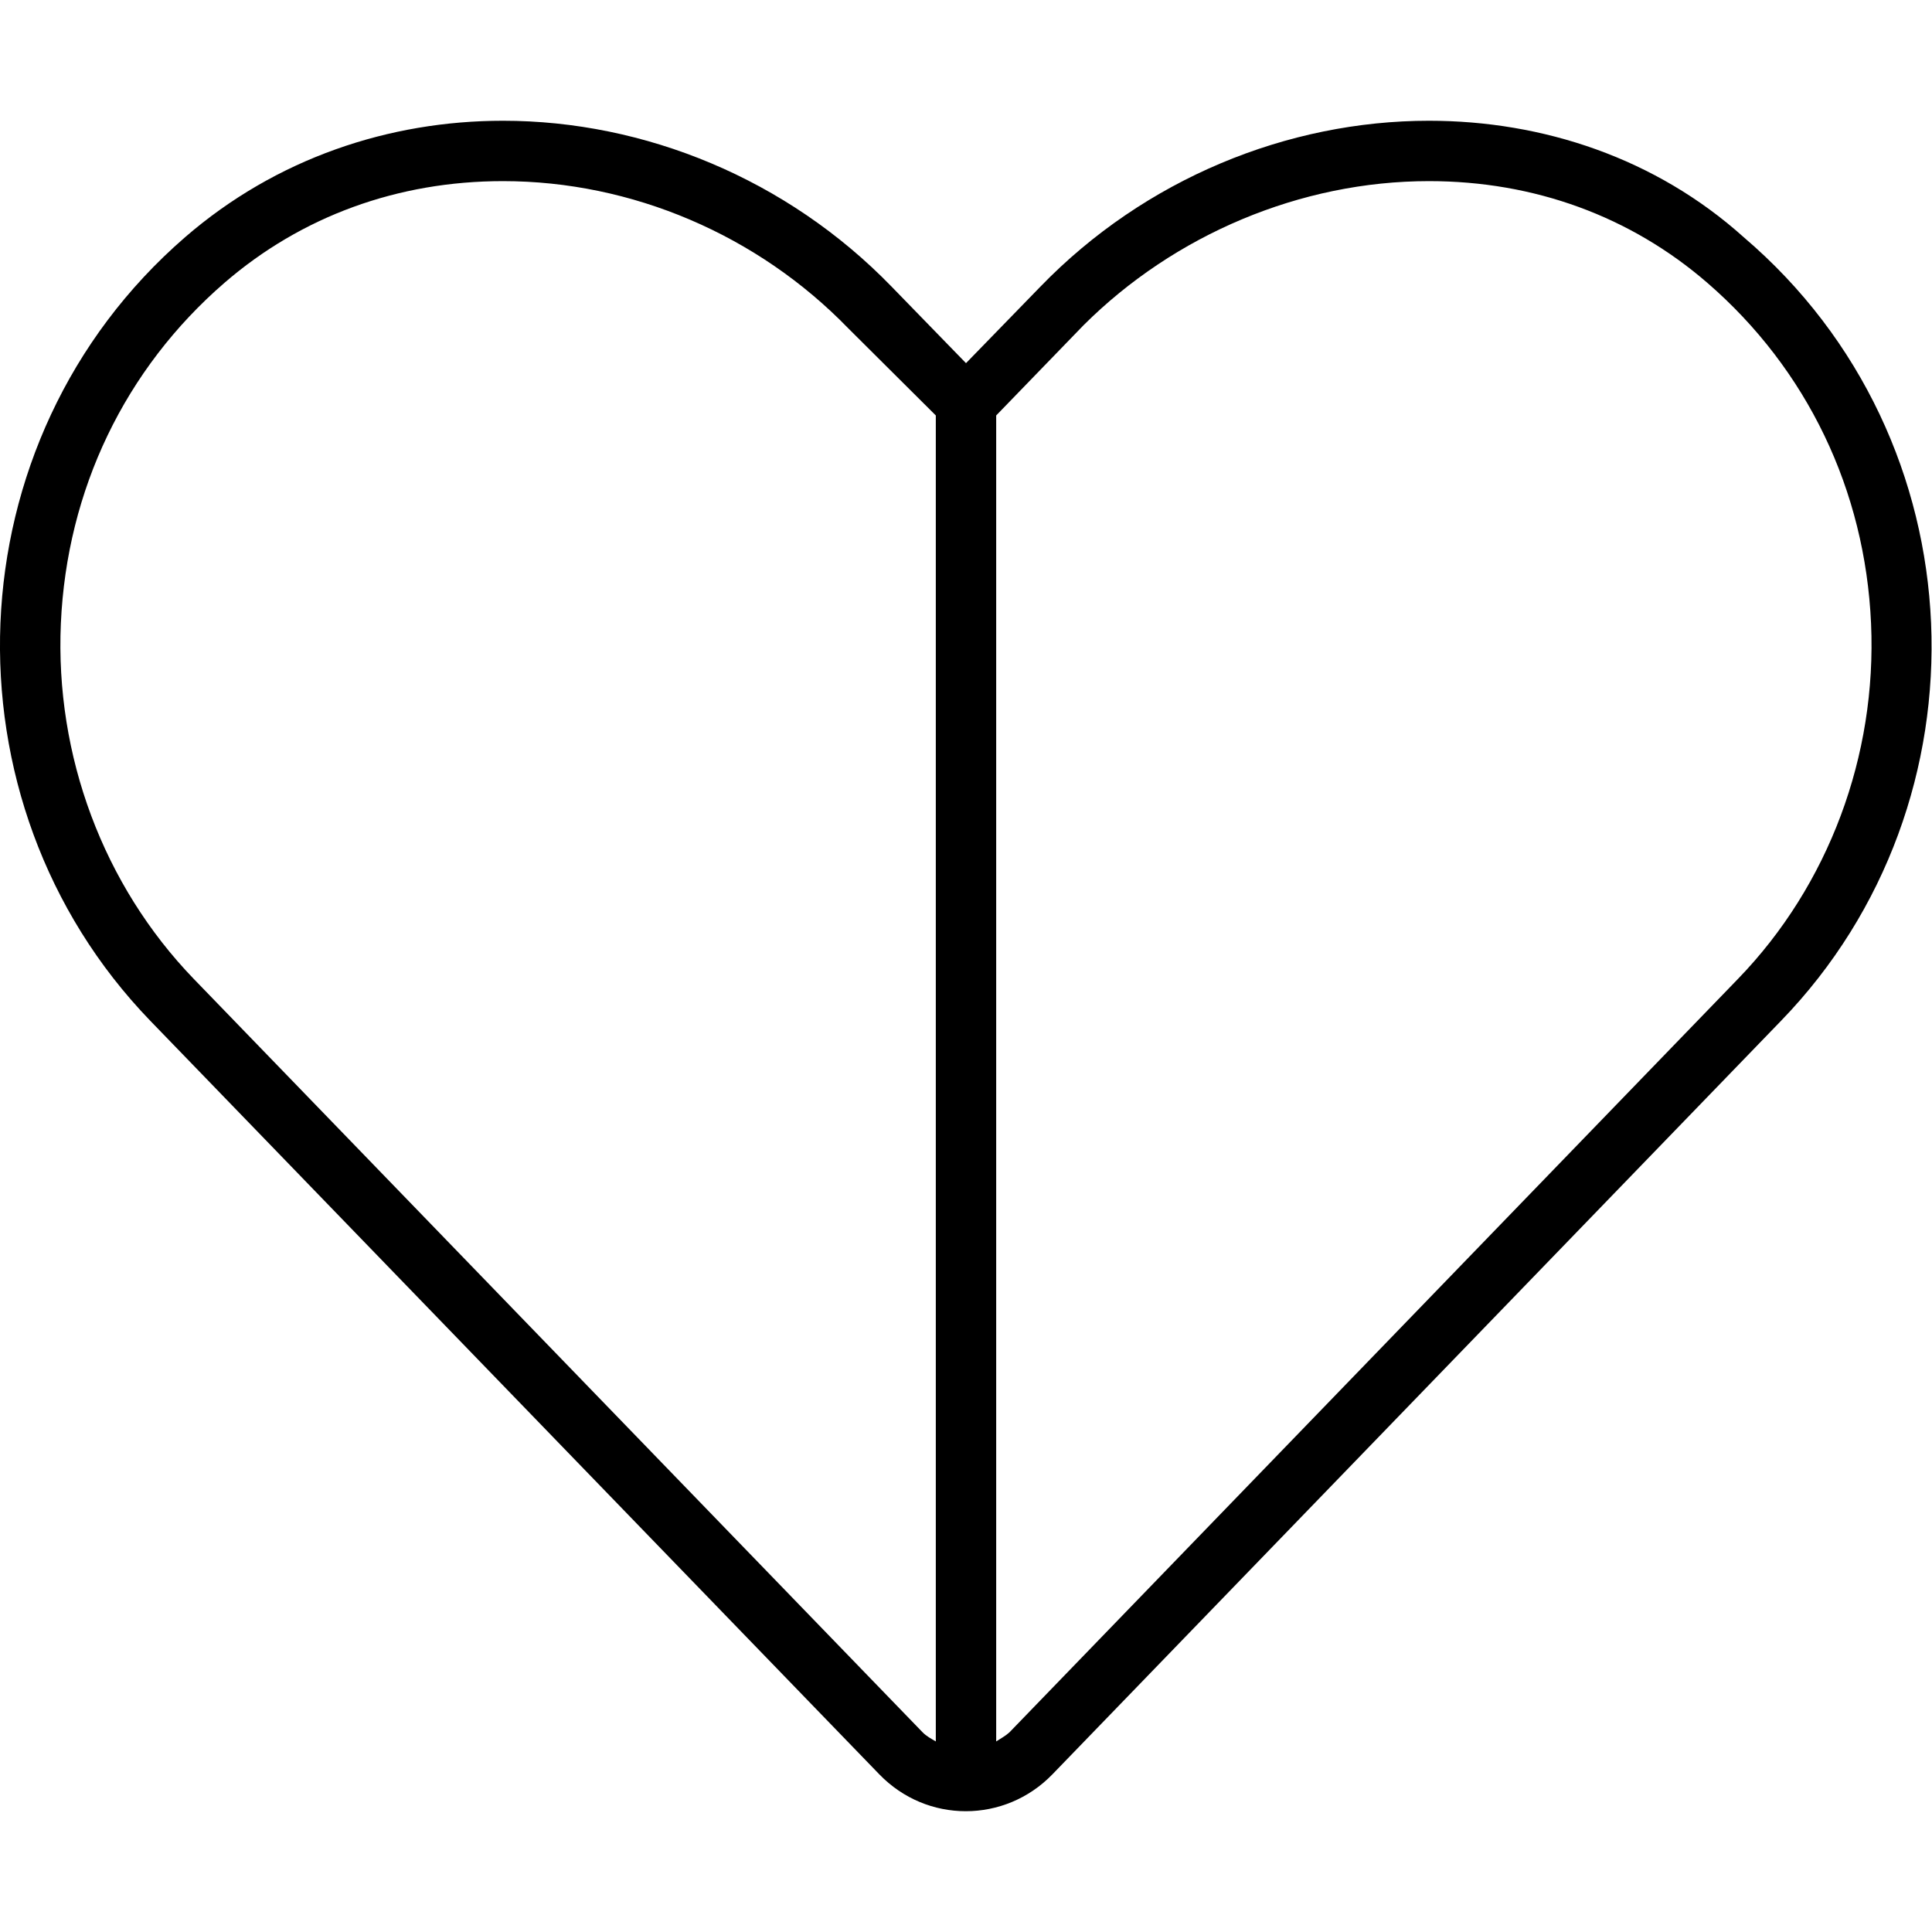 <svg xmlns="http://www.w3.org/2000/svg" viewBox="0 0 512 512"><!--! Font Awesome Pro 6.0.0-alpha3 by @fontawesome - https://fontawesome.com License - https://fontawesome.com/license (Commercial License) --><path d="M462.1 62.86C438.8 41.92 408.9 32 378.7 32c-37.49 0-75.33 15.4-103 43.98l-19.7 20.26L236.3 75.98C208.6 47.4 170.8 32 133.3 32c-30.14 0-60.06 9.923-84.25 30.86C-13.1 116.7-16.21 212.5 39.81 270.5l193.2 199.7c6.32 6.535 14.6 9.79 22.94 9.79c8.336 0 16.66-3.266 22.98-9.801l193.1-199.7C528.2 212.5 525.1 116.6 462.1 62.86zM248 461.5c-1.225-.732-2.498-1.383-3.525-2.445L51.33 259.4C27.4 234.6 14.57 200.3 16.13 165.2c1.578-35.36 16.98-67.43 43.39-90.28C79.89 57.32 105.4 48 133.3 48c34.13 0 67.49 14.23 91.54 39.05L248 110.1V461.5zM460.6 259.4l-193.1 199.7C266.4 460.1 265.2 460.7 264 461.5V110.1l23.18-23.94C311.2 62.23 344.6 48 378.7 48c27.88 0 53.4 9.32 73.77 26.96c26.41 22.86 41.82 54.93 43.38 90.29C497.4 200.3 484.6 234.6 460.6 259.4z"/></svg>